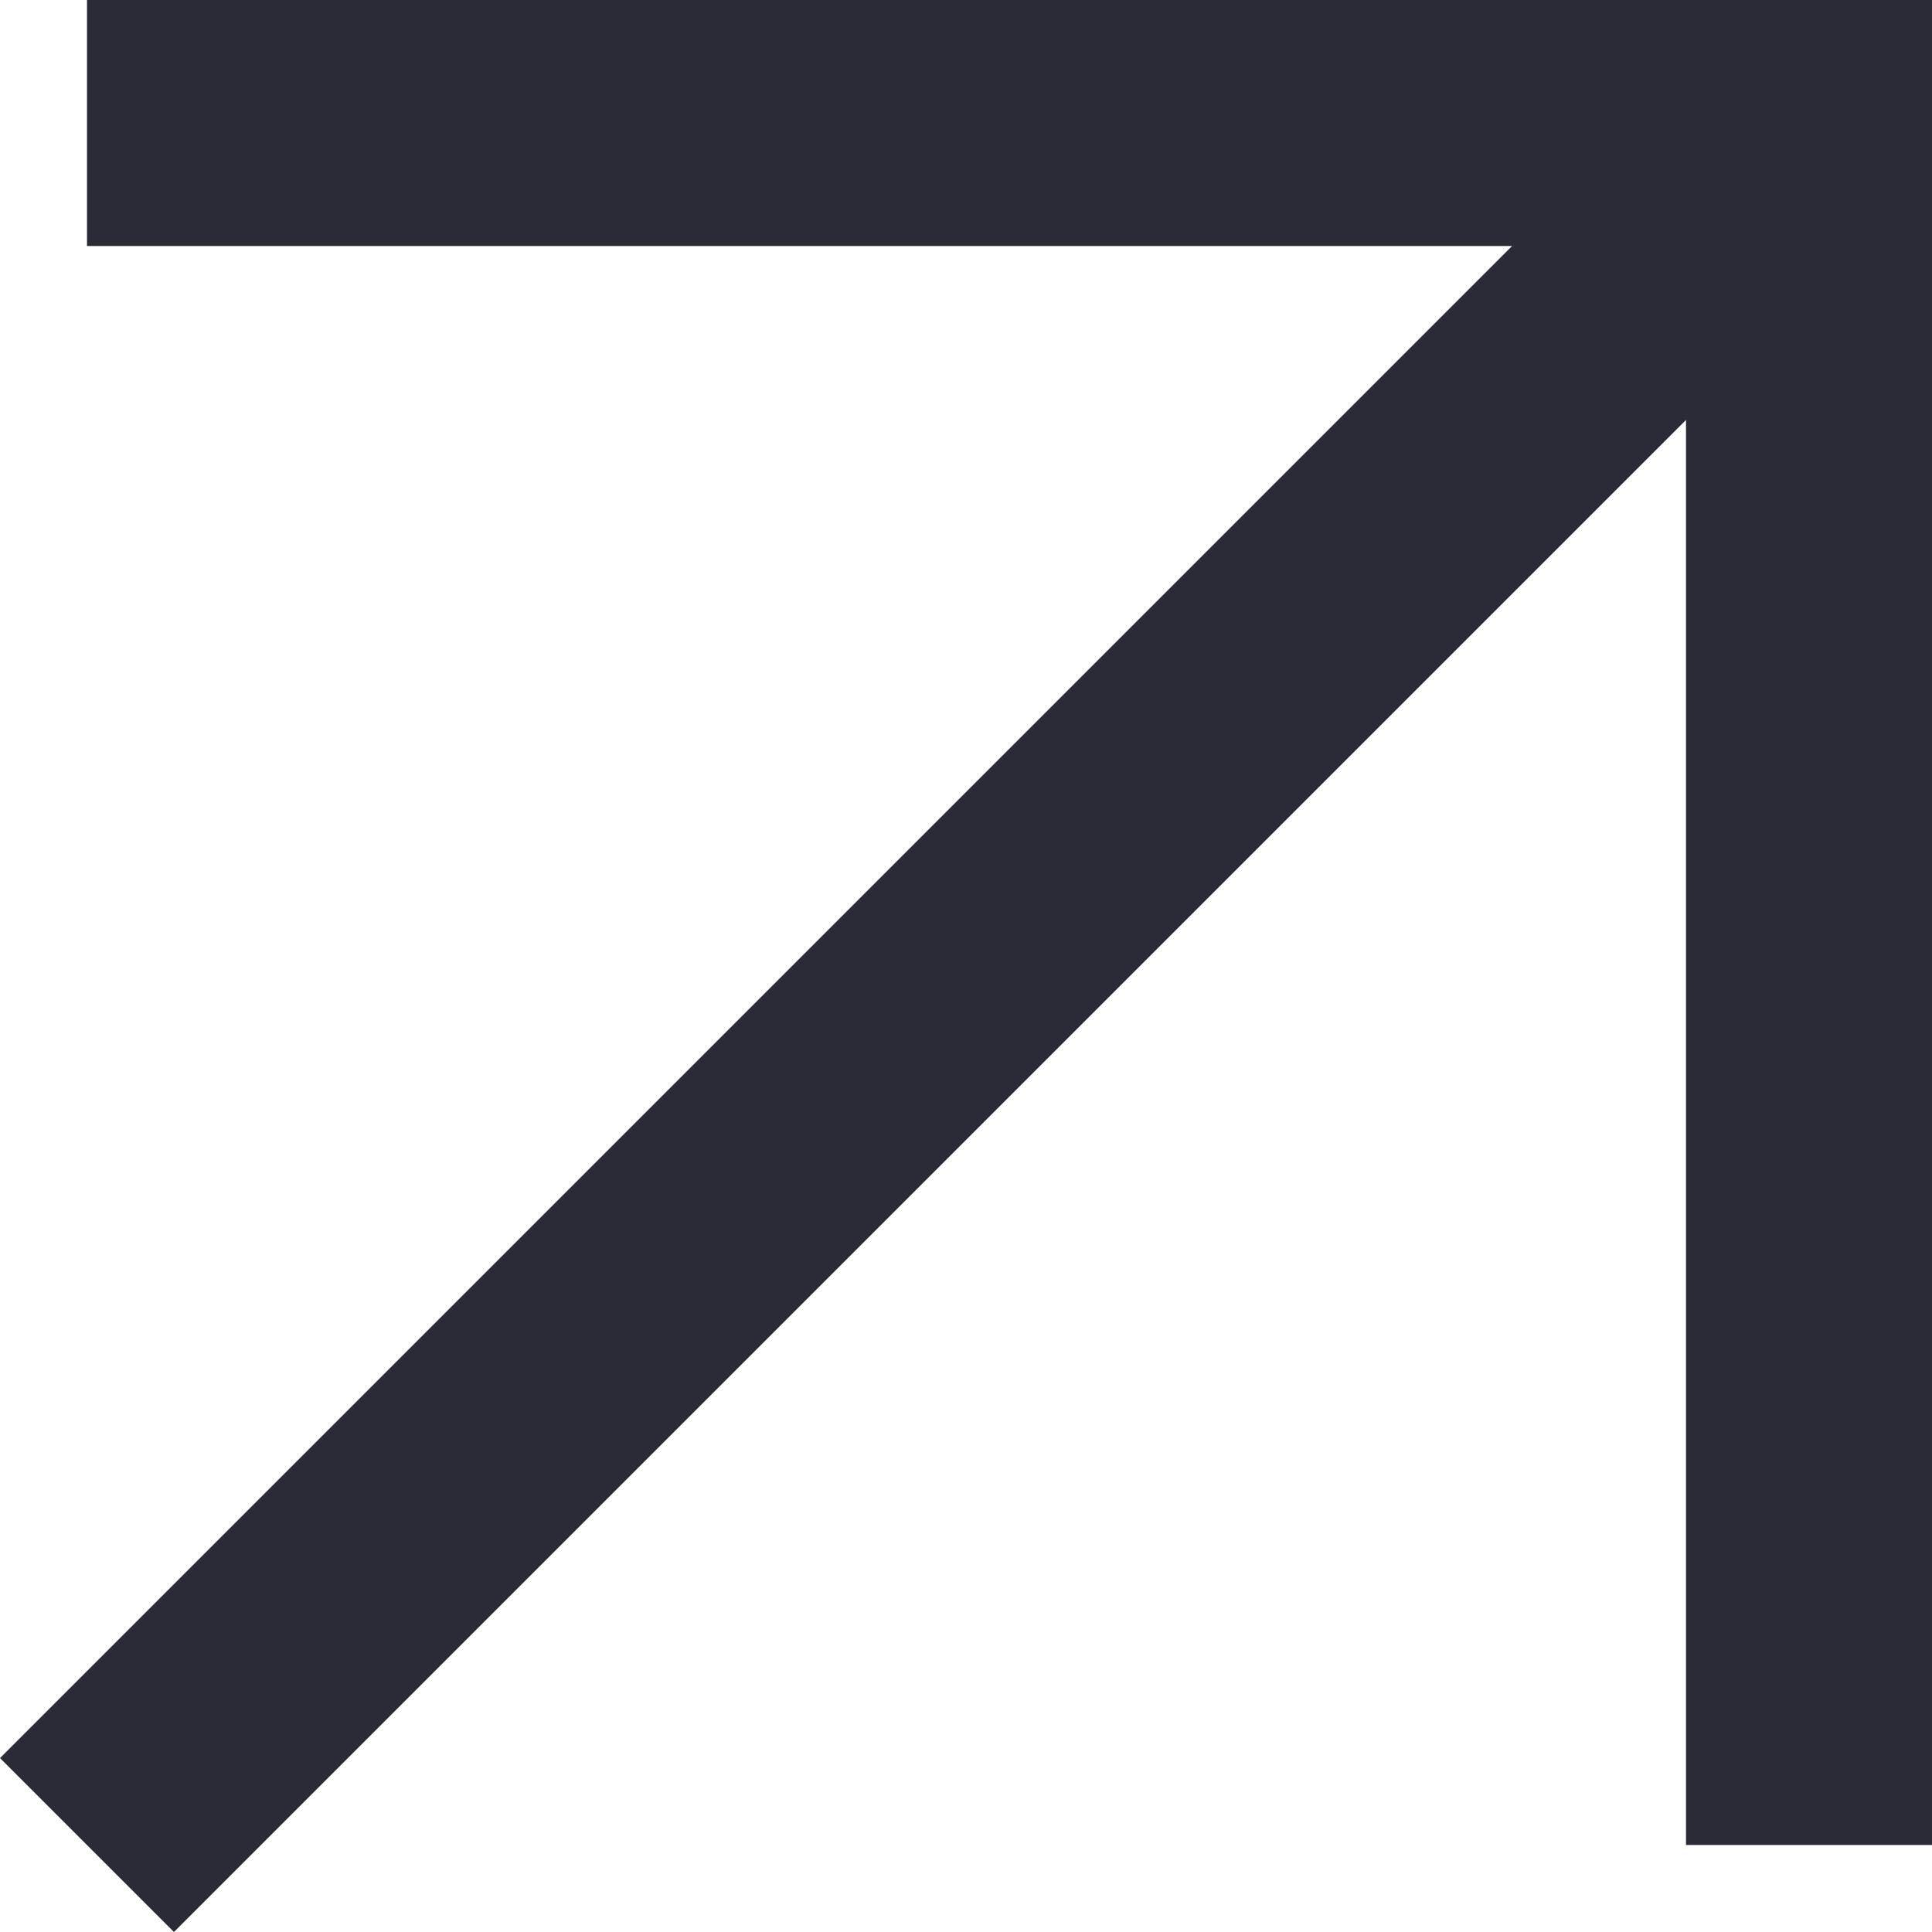 <?xml version="1.0" encoding="UTF-8"?> <svg xmlns="http://www.w3.org/2000/svg" width="33" height="33" viewBox="0 0 33 33" fill="none"><path fill-rule="evenodd" clip-rule="evenodd" d="M25.827 4.202H1.486V0H33V31.514H28.798V7.173L2.971 33L0 30.029L25.827 4.202Z" fill="#2B2B38"></path></svg> 